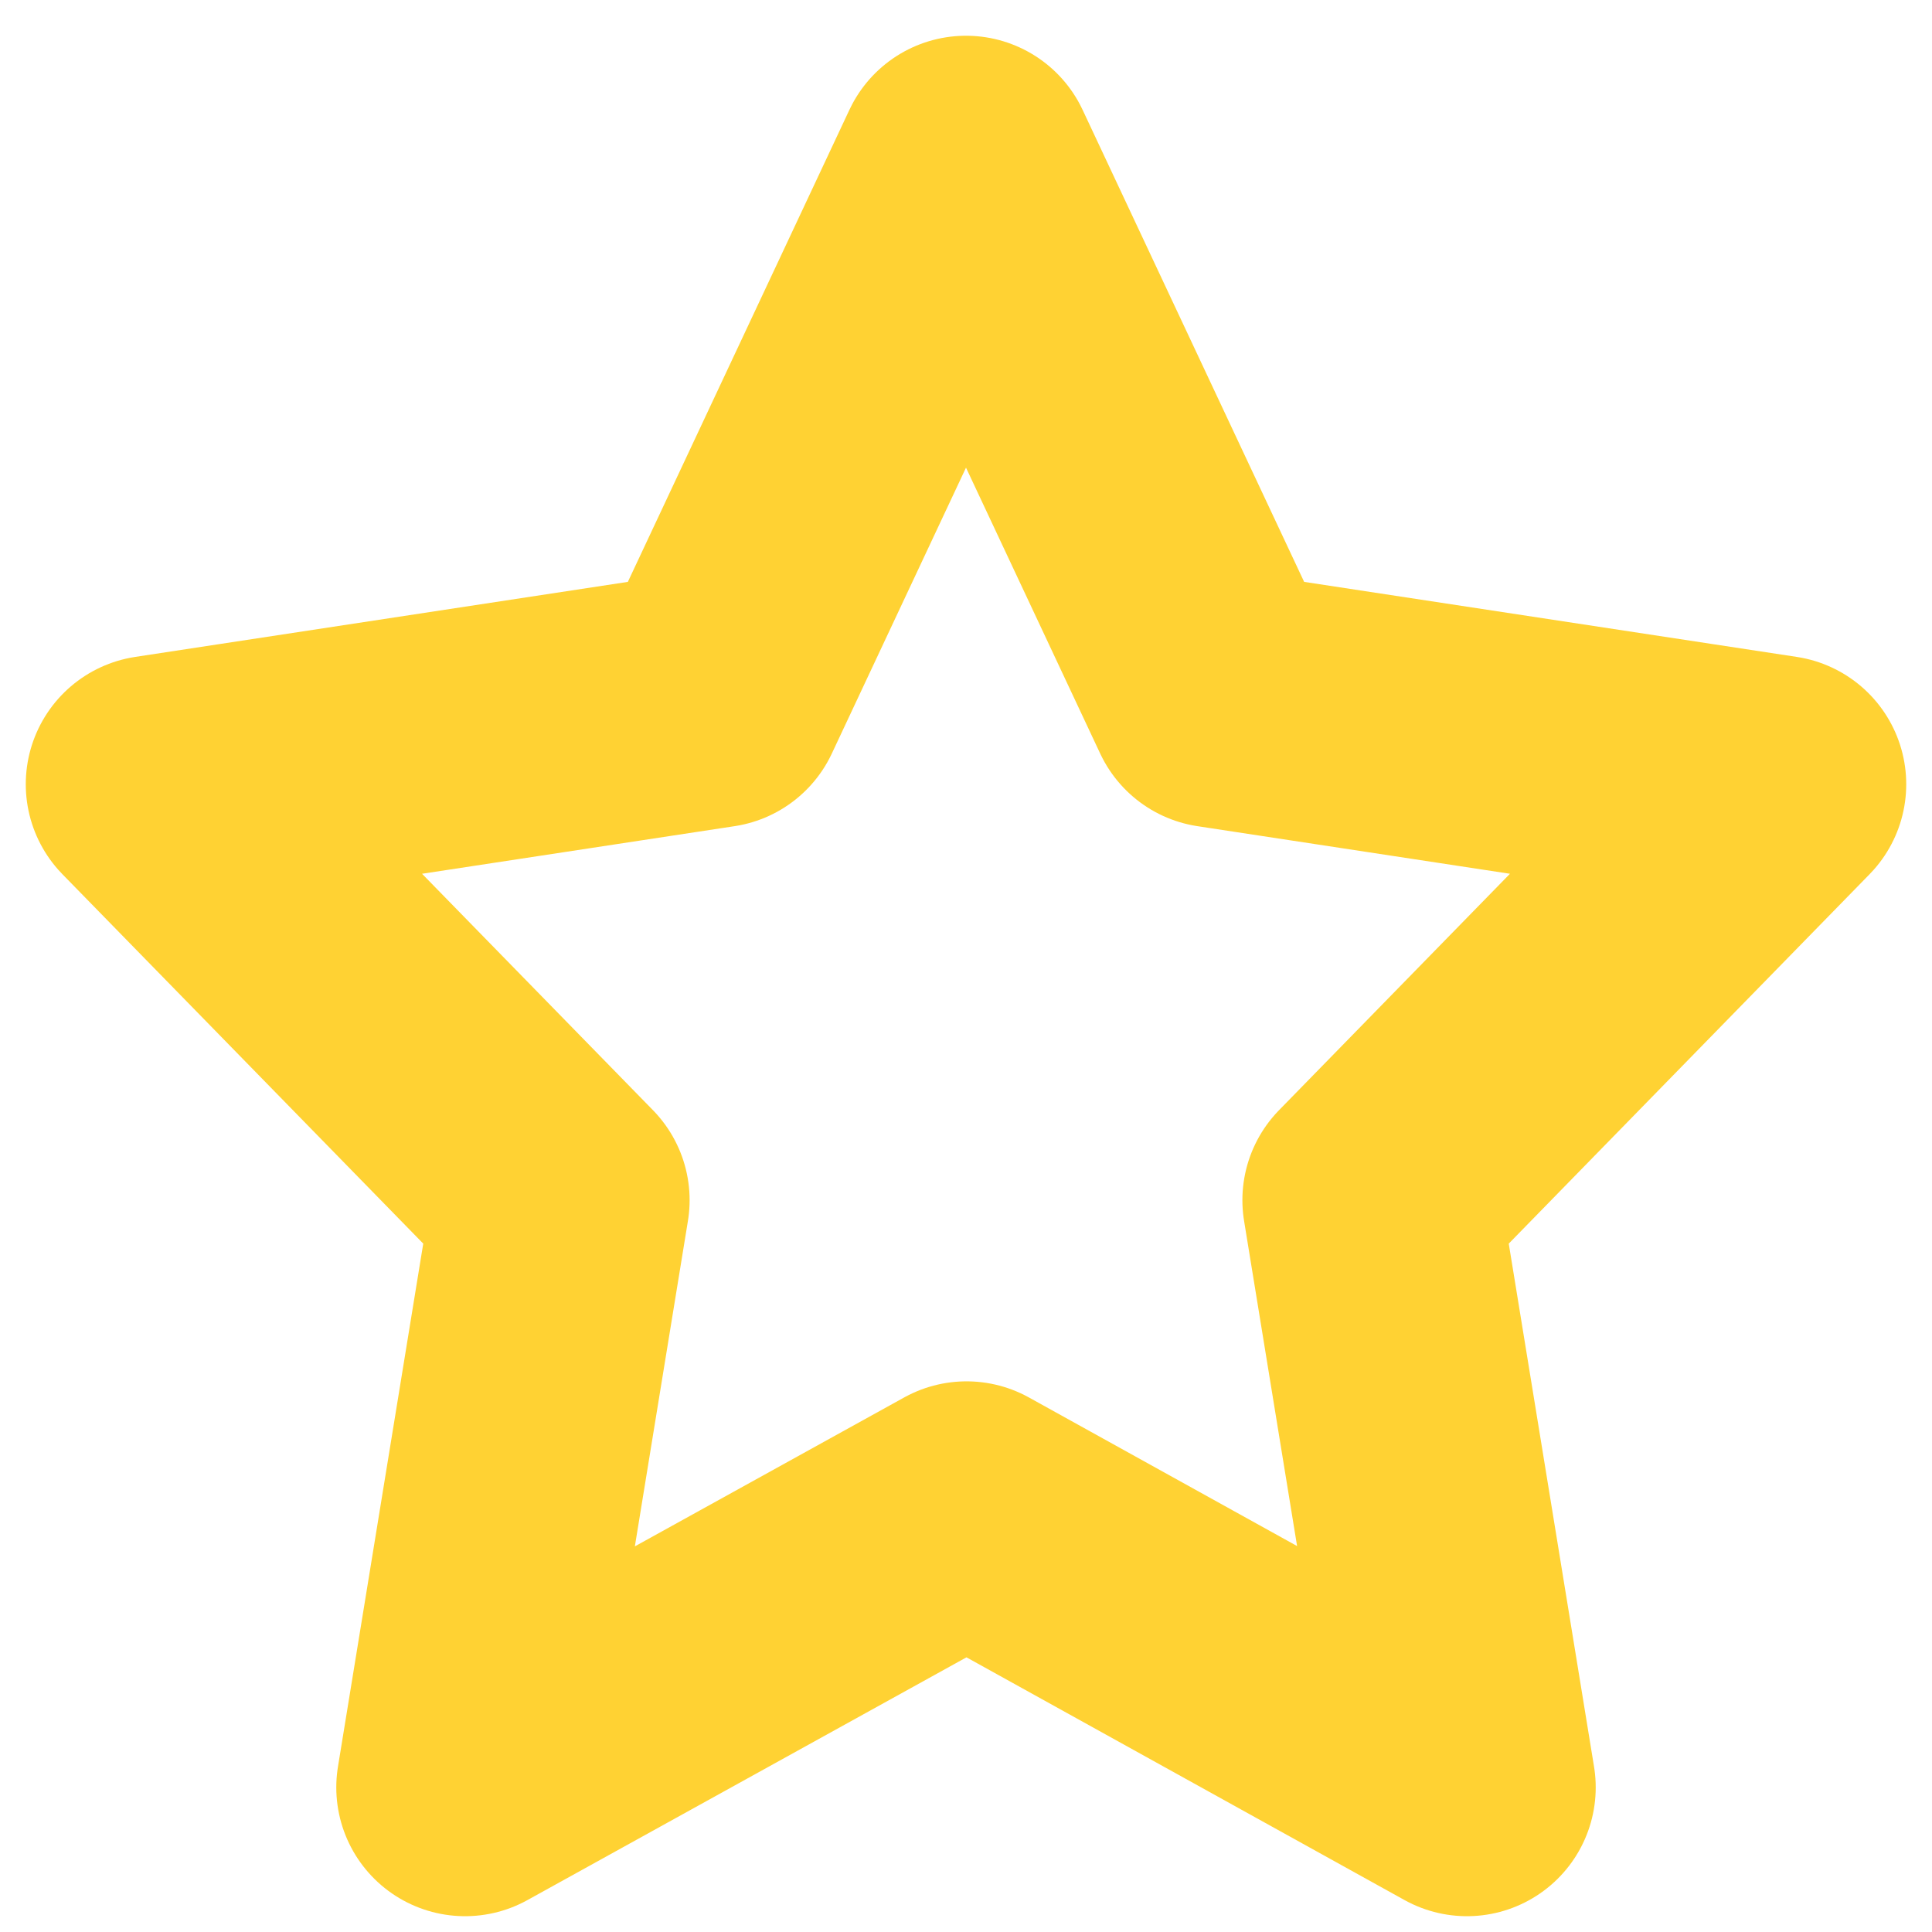 <svg width="25" height="25" viewBox="0 0 25 25" fill="none" xmlns="http://www.w3.org/2000/svg">
<path d="M12.507 19.541L6.018 23.129L7.257 15.53L2 10.148L9.255 9.043L12.5 2.129L15.745 9.043L23 10.148L17.743 15.53L18.982 23.129L12.507 19.541Z" stroke="#FFD233" stroke-width="3.333" stroke-linecap="round" stroke-linejoin="round"/>
</svg>
